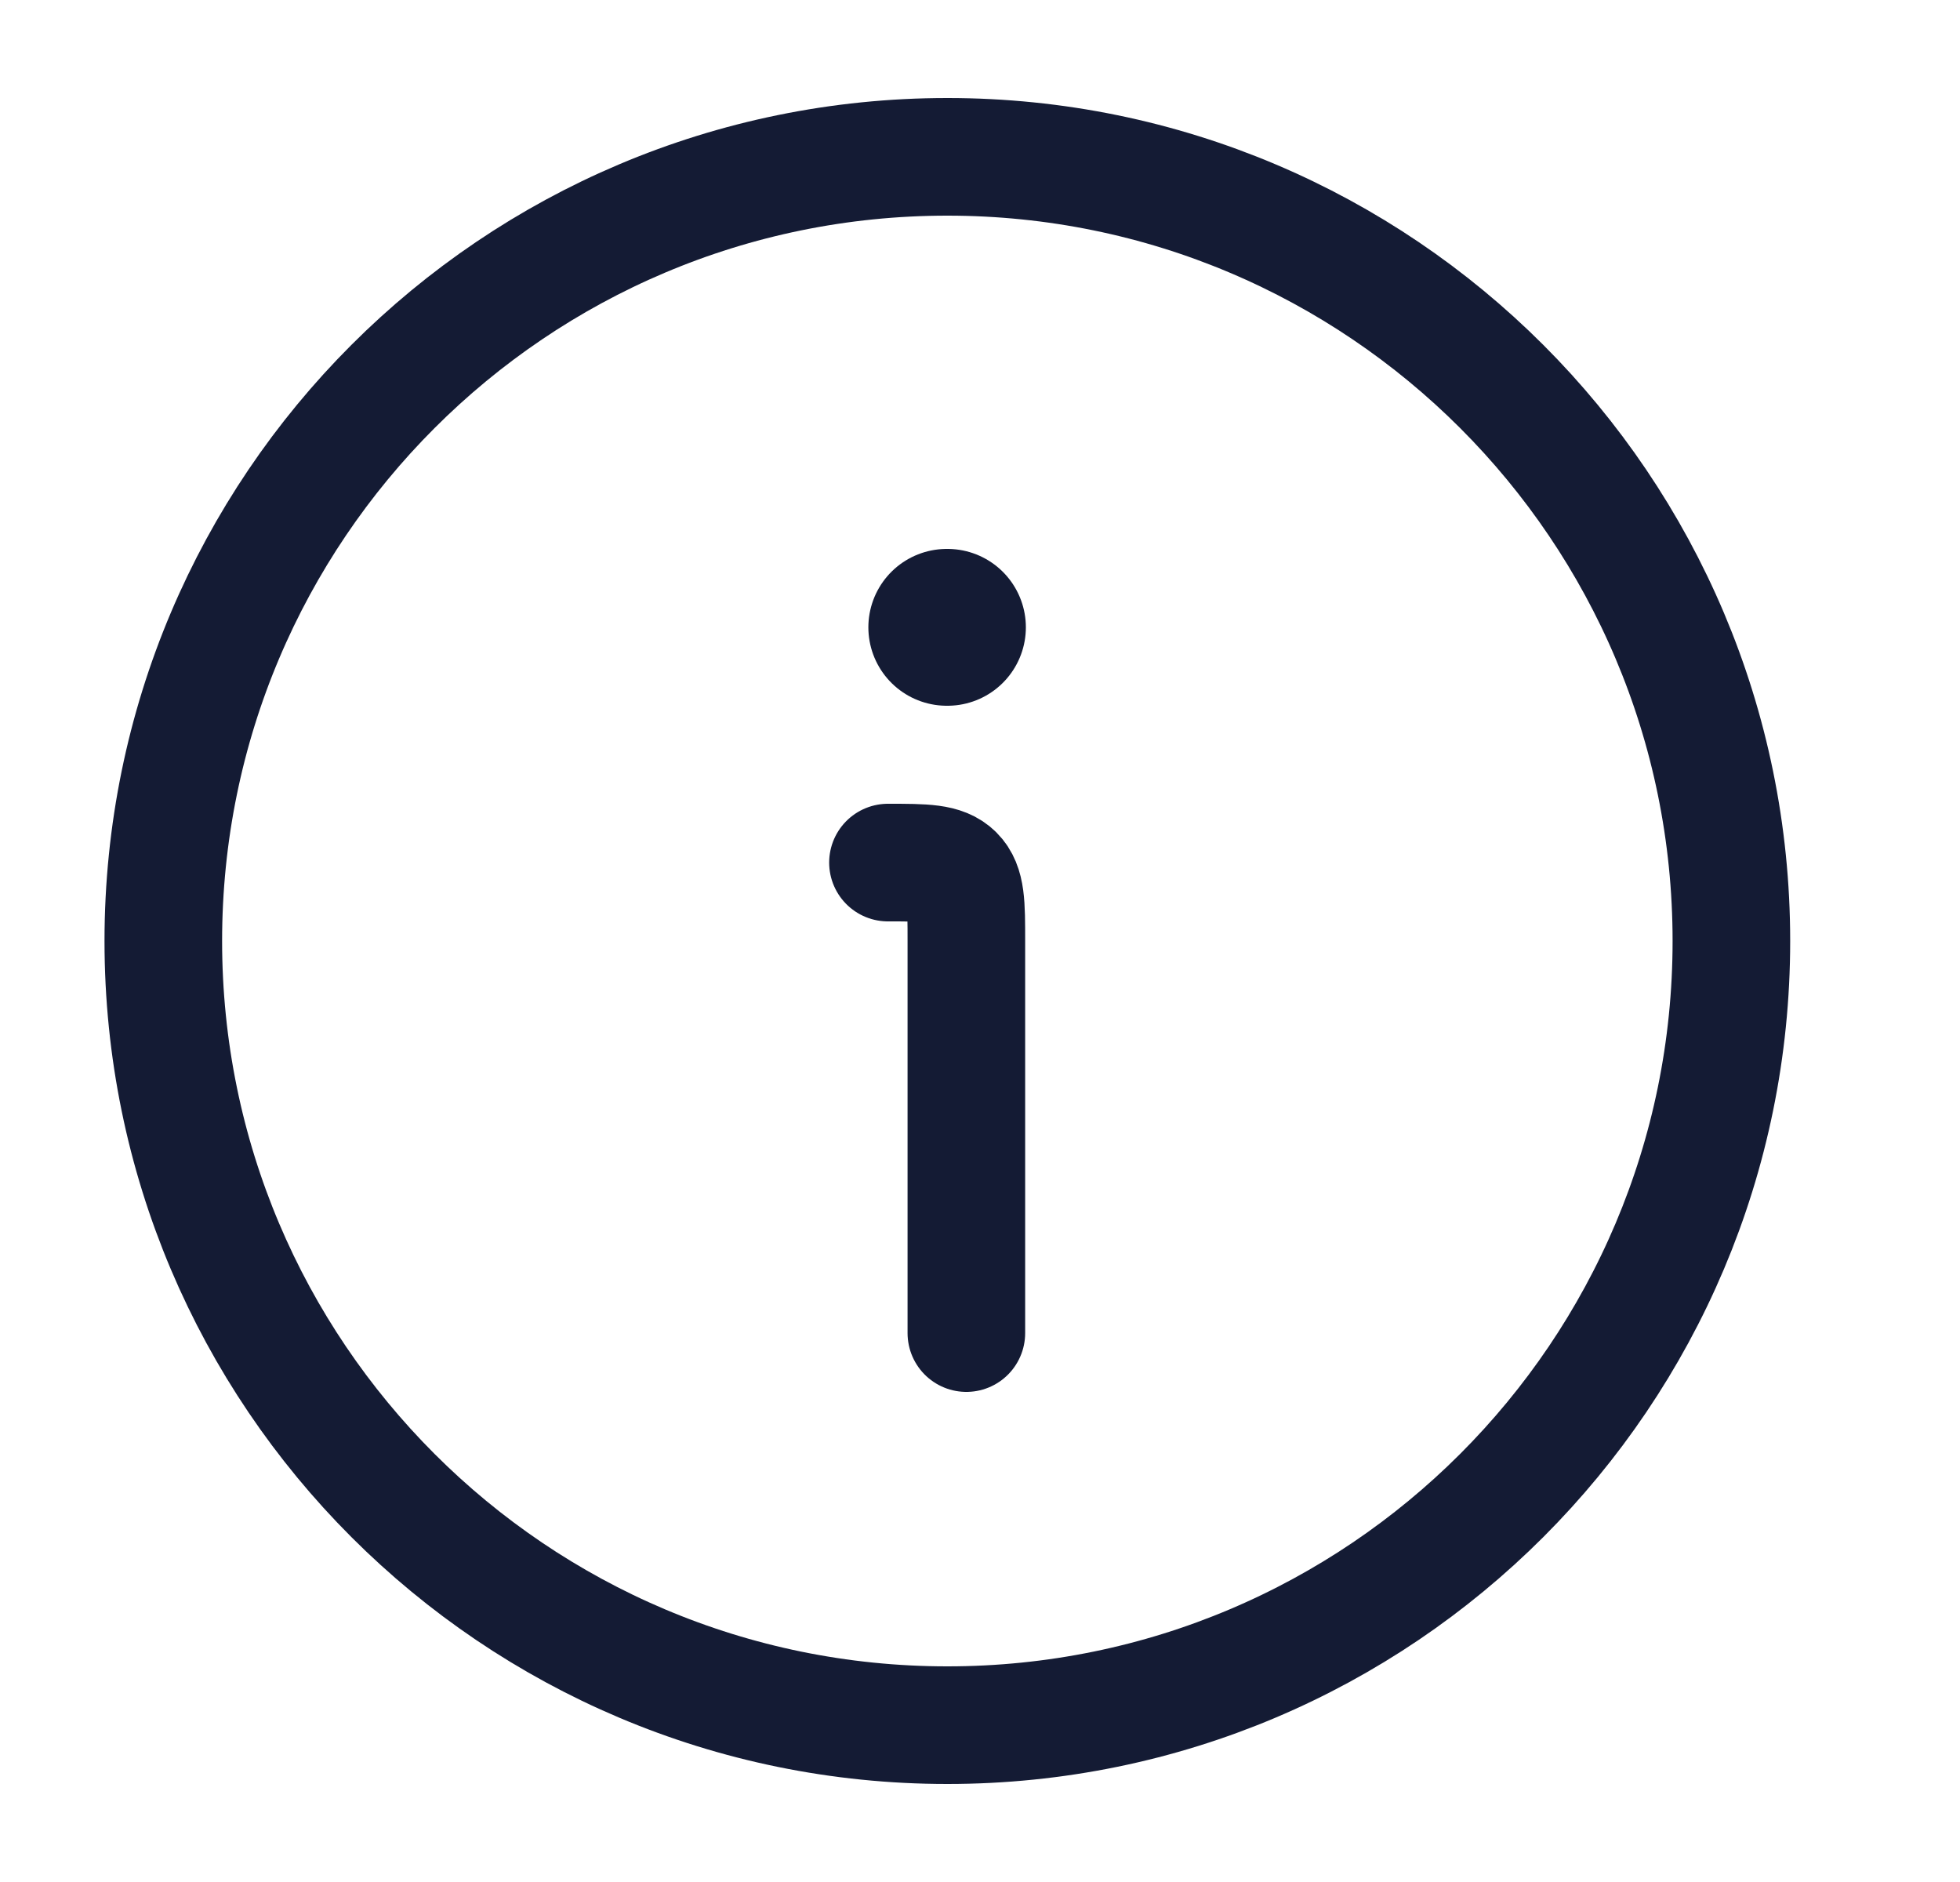 <svg width="25" height="24" viewBox="0 0 25 24" fill="none" xmlns="http://www.w3.org/2000/svg">
<path d="M22.084 12C22.084 6.477 17.606 2 12.084 2C6.561 2 2.083 6.477 2.083 12C2.083 17.523 6.561 22 12.084 22C17.606 22 22.084 17.523 22.084 12Z" stroke="#141B34" stroke-width="1.5"/>
<path d="M12.326 17V12C12.326 11.529 12.326 11.293 12.179 11.146C12.033 11 11.797 11 11.326 11" stroke="#141B34" stroke-width="1.5" stroke-linecap="round" stroke-linejoin="round"/>
<path d="M12.076 8H12.085" stroke="#141B34" stroke-width="2" stroke-linecap="round" stroke-linejoin="round"/>
</svg>
